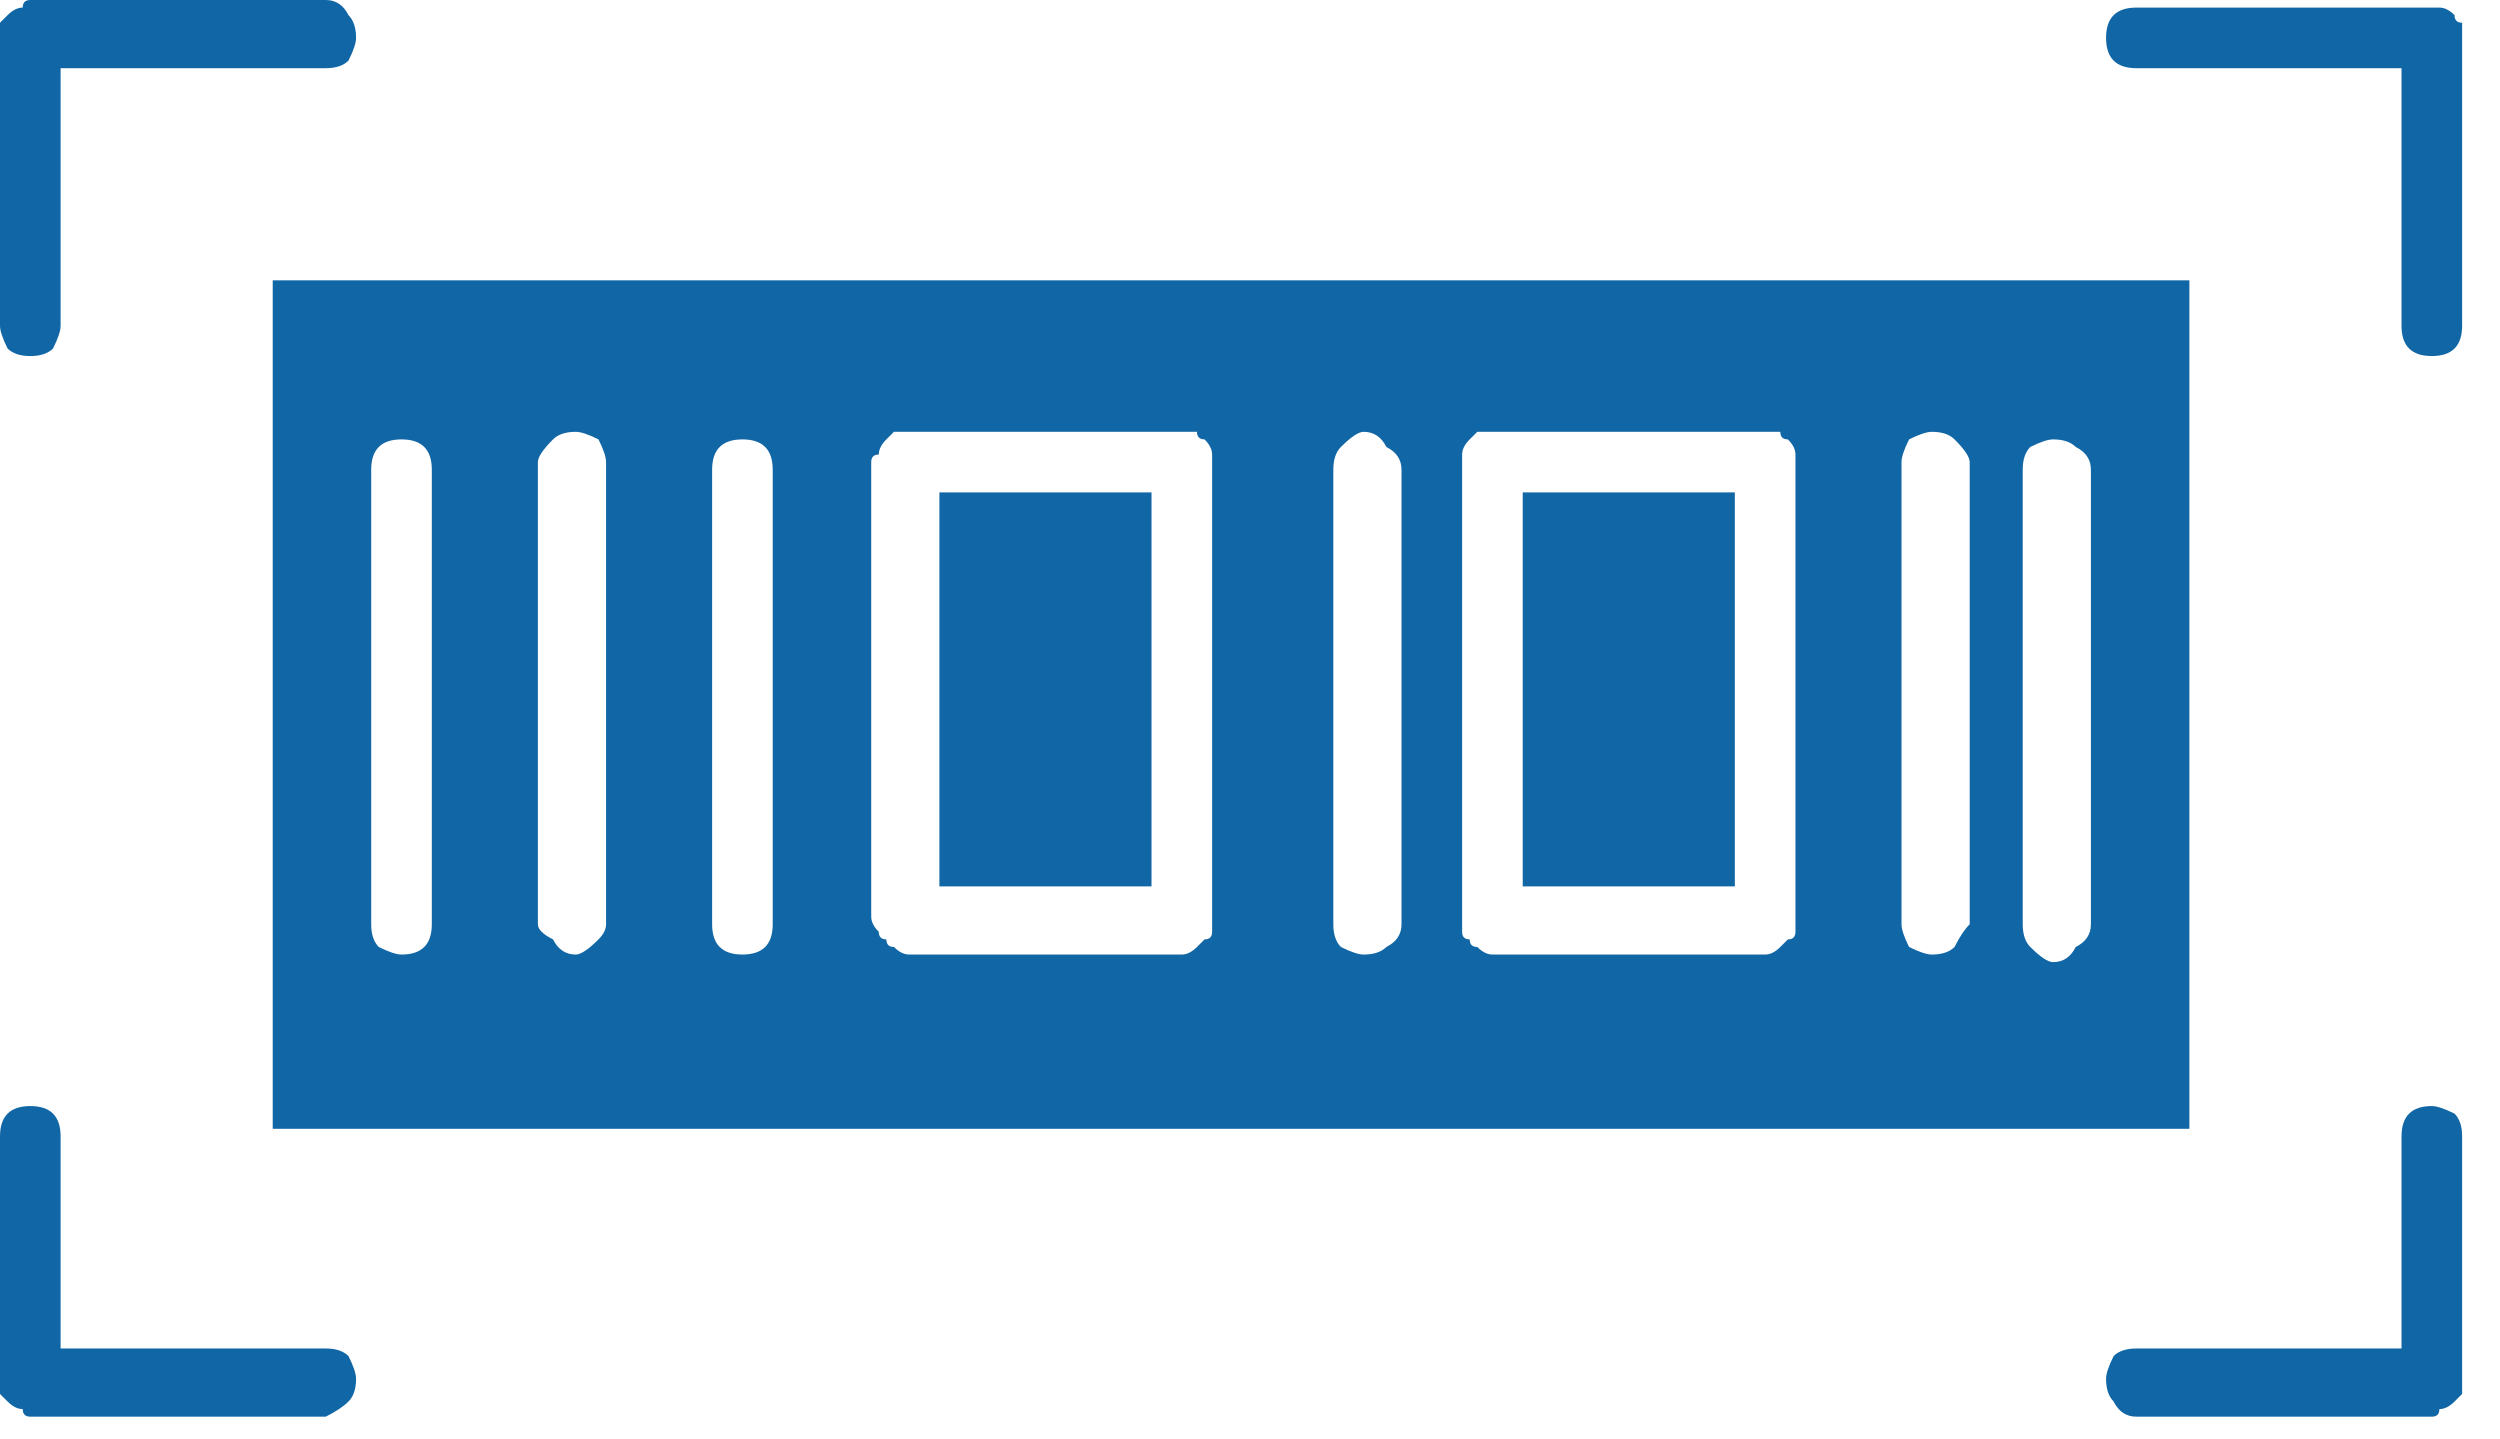 <svg version="1.2" xmlns="http://www.w3.org/2000/svg" viewBox="0 0 33 19" width="33" height="19">
	<title>labeling-svg</title>
	<style>
		.s0 { fill: #1166a5 } 
	</style>
	<path fill-rule="evenodd" class="s0" d="m28.9 14.9h-25.3v-11.2h25.3zm-17.1-9.2q-0.1 0.1-0.1 0.1-0.1 0.1-0.1 0.2-0.1 0-0.1 0.1v6q0 0.1 0.1 0.2 0 0.1 0.1 0.1 0 0.1 0.1 0.1 0.1 0.1 0.2 0.1h3.6q0.1 0 0.2-0.1 0 0 0.1-0.1 0.1 0 0.1-0.1 0-0.1 0-0.2v-6q0-0.1 0-0.1 0-0.1-0.1-0.2-0.1 0-0.1-0.1-0.1 0-0.2 0h-3.6q-0.1 0-0.2 0zm3.4 6h-2.8v-5.2h2.8c0 0 0 5.2 0 5.2zm4.3-6q-0.1 0.1-0.1 0.1-0.1 0.1-0.1 0.2 0 0 0 0.1v6q0 0.1 0 0.2 0 0.1 0.1 0.1 0 0.1 0.1 0.1 0.1 0.1 0.2 0.1h3.6q0.1 0 0.2-0.1 0 0 0.1-0.1 0.1 0 0.1-0.1 0-0.1 0-0.2v-6q0-0.1 0-0.1 0-0.1-0.1-0.2-0.1 0-0.1-0.1-0.1 0-0.2 0h-3.6q-0.1 0-0.2 0zm3.4 6h-2.8v-5.2h2.8zm-15.8 0.5q0 0.1 0.2 0.2 0.1 0.2 0.3 0.2 0.1 0 0.3-0.2 0.1-0.1 0.1-0.2v-6.1q0-0.1-0.1-0.3-0.2-0.1-0.3-0.1-0.2 0-0.3 0.1-0.2 0.2-0.2 0.3zm2.3 0q0 0.2 0.1 0.3 0.1 0.1 0.3 0.1 0.2 0 0.3-0.1 0.1-0.1 0.1-0.3v-6q0-0.2-0.1-0.3-0.1-0.1-0.3-0.1-0.2 0-0.3 0.1-0.1 0.1-0.1 0.3zm8.2 0q0 0.2 0.1 0.3 0.2 0.1 0.3 0.1 0.2 0 0.3-0.1 0.2-0.1 0.2-0.3v-6q0-0.2-0.2-0.3-0.1-0.2-0.3-0.2-0.1 0-0.3 0.2-0.1 0.1-0.1 0.3zm7.5 0q0 0.1 0.1 0.3 0.2 0.1 0.3 0.1 0.2 0 0.3-0.1 0.1-0.2 0.2-0.3v-6.1q0-0.1-0.2-0.3-0.1-0.1-0.3-0.1-0.1 0-0.3 0.1-0.1 0.2-0.1 0.3zm1.6 0q0 0.2 0.1 0.3 0.2 0.2 0.3 0.2 0.2 0 0.3-0.2 0.2-0.1 0.2-0.3v-6q0-0.2-0.2-0.3-0.1-0.1-0.3-0.1-0.1 0-0.3 0.1-0.1 0.1-0.1 0.3zm-21.8 0q0 0.2 0.1 0.3 0.2 0.1 0.3 0.1 0.2 0 0.3-0.1 0.1-0.1 0.1-0.3v-6q0-0.2-0.1-0.3-0.1-0.1-0.3-0.1-0.2 0-0.3 0.1-0.1 0.1-0.1 0.3zm-4.1-7.9q0 0.1-0.1 0.3-0.1 0.1-0.3 0.1-0.2 0-0.3-0.1-0.1-0.2-0.1-0.3v-3.8q0-0.1 0-0.2 0.1-0.1 0.1-0.1 0.1-0.1 0.2-0.1 0-0.1 0.1-0.1h3.9q0.2 0 0.3 0.2 0.1 0.1 0.1 0.3 0 0.1-0.1 0.3-0.1 0.1-0.3 0.1h-3.5zm3.5 13.5q0.2 0 0.3 0.1 0.1 0.2 0.1 0.3 0 0.2-0.1 0.3-0.1 0.1-0.3 0.2h-3.9q-0.1 0-0.1-0.1-0.1 0-0.2-0.1 0 0-0.1-0.1 0-0.1 0-0.2v-3.2q0-0.2 0.1-0.3 0.1-0.1 0.3-0.1 0.2 0 0.3 0.1 0.1 0.1 0.1 0.3v2.8zm27.4-2.8q0-0.2 0.1-0.3 0.1-0.1 0.3-0.1 0.1 0 0.3 0.1 0.1 0.1 0.1 0.3v3.2q0 0.1 0 0.2-0.1 0.1-0.1 0.1-0.1 0.1-0.2 0.1 0 0.1-0.1 0.1h-3.9q-0.2 0-0.3-0.2-0.1-0.1-0.1-0.3 0-0.1 0.1-0.3 0.1-0.1 0.3-0.1h3.5zm-3.5-14.1q-0.2 0-0.3-0.1-0.1-0.1-0.1-0.3 0-0.2 0.1-0.3 0.1-0.1 0.3-0.1h3.9q0.1 0 0.1 0 0.1 0 0.2 0.1 0 0.1 0.1 0.1 0 0.1 0 0.2v3.8q0 0.2-0.1 0.3-0.1 0.1-0.3 0.1-0.2 0-0.3-0.1-0.1-0.1-0.1-0.3v-3.4c0 0-3.5 0-3.5 0z"/>
</svg>